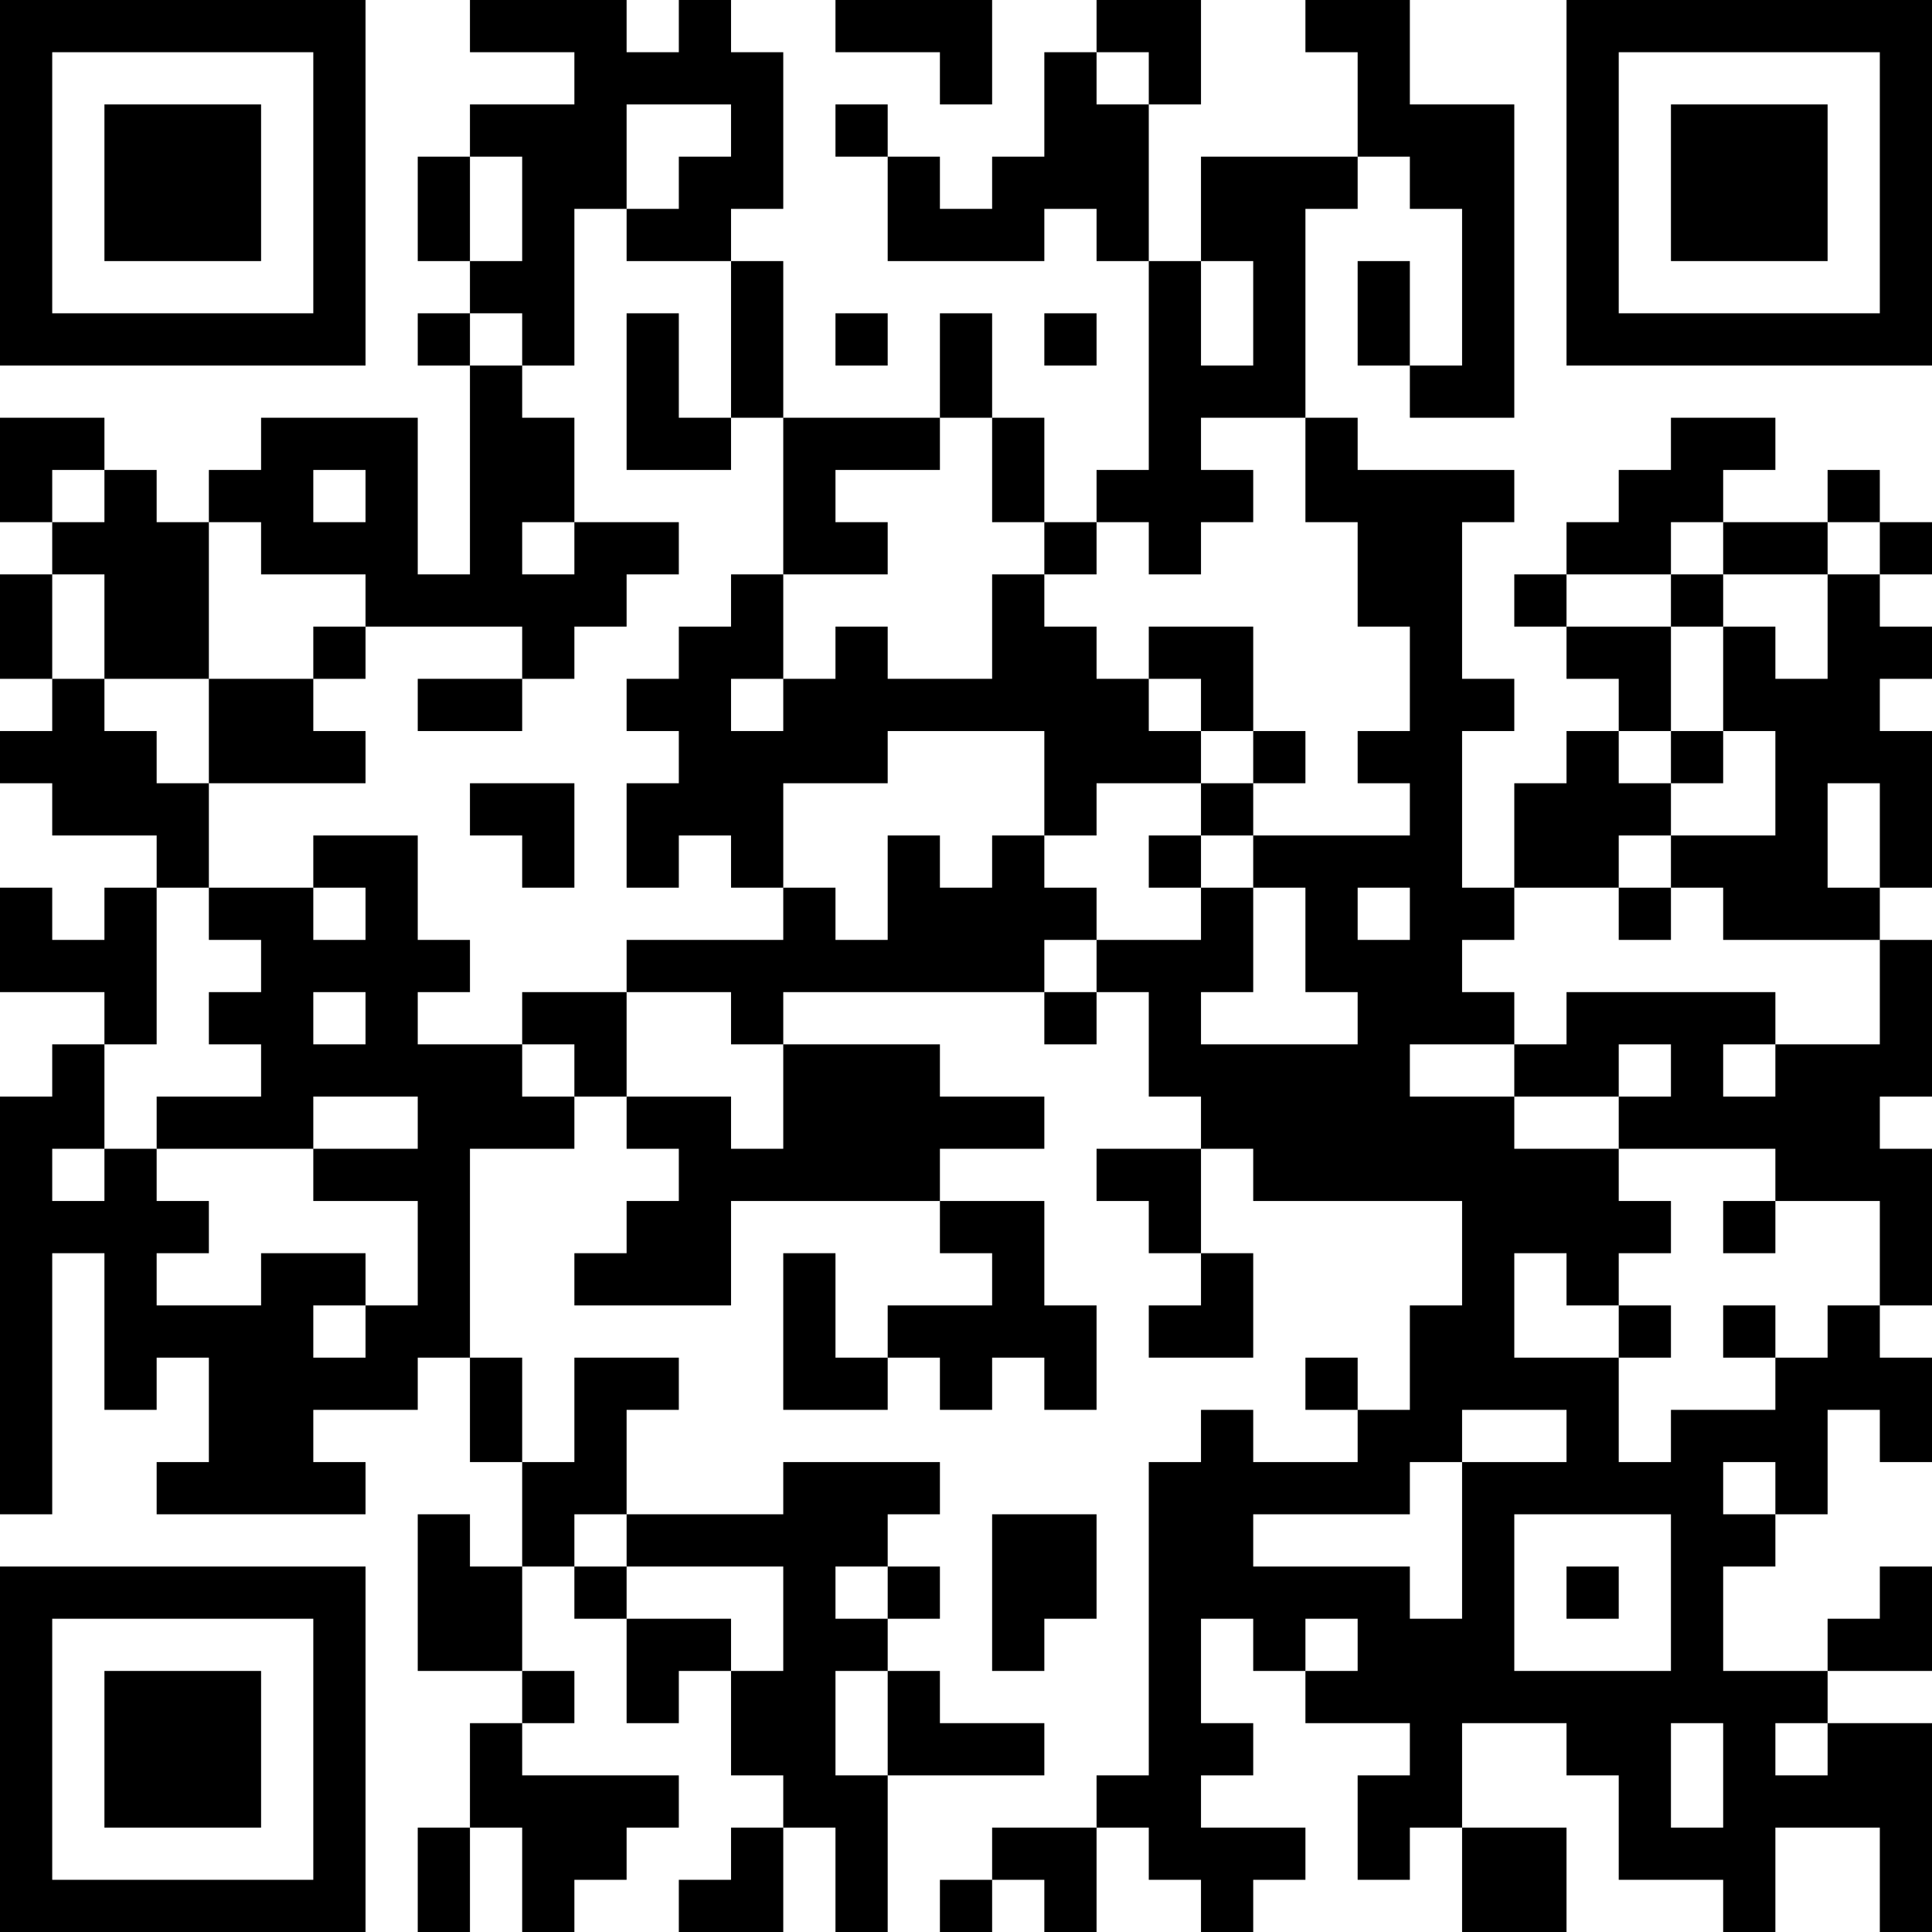 <?xml version="1.0" encoding="UTF-8"?>
<svg xmlns="http://www.w3.org/2000/svg" version="1.1" width="400" height="400" viewBox="0 0 400 400"><rect x="0" y="0" width="400" height="400" fill="#ffffff"/><g transform="scale(10.811)"><g transform="translate(0,0)"><path fill-rule="evenodd" d="M9 0L9 1L11 1L11 2L9 2L9 3L8 3L8 5L9 5L9 6L8 6L8 7L9 7L9 11L8 11L8 8L5 8L5 9L4 9L4 10L3 10L3 9L2 9L2 8L0 8L0 10L1 10L1 11L0 11L0 13L1 13L1 14L0 14L0 15L1 15L1 16L3 16L3 17L2 17L2 18L1 18L1 17L0 17L0 19L2 19L2 20L1 20L1 21L0 21L0 29L1 29L1 24L2 24L2 27L3 27L3 26L4 26L4 28L3 28L3 29L7 29L7 28L6 28L6 27L8 27L8 26L9 26L9 28L10 28L10 30L9 30L9 29L8 29L8 32L10 32L10 33L9 33L9 35L8 35L8 37L9 37L9 35L10 35L10 37L11 37L11 36L12 36L12 35L13 35L13 34L10 34L10 33L11 33L11 32L10 32L10 30L11 30L11 31L12 31L12 33L13 33L13 32L14 32L14 34L15 34L15 35L14 35L14 36L13 36L13 37L15 37L15 35L16 35L16 37L17 37L17 34L20 34L20 33L18 33L18 32L17 32L17 31L18 31L18 30L17 30L17 29L18 29L18 28L15 28L15 29L12 29L12 27L13 27L13 26L11 26L11 28L10 28L10 26L9 26L9 22L11 22L11 21L12 21L12 22L13 22L13 23L12 23L12 24L11 24L11 25L14 25L14 23L18 23L18 24L19 24L19 25L17 25L17 26L16 26L16 24L15 24L15 27L17 27L17 26L18 26L18 27L19 27L19 26L20 26L20 27L21 27L21 25L20 25L20 23L18 23L18 22L20 22L20 21L18 21L18 20L15 20L15 19L20 19L20 20L21 20L21 19L22 19L22 21L23 21L23 22L21 22L21 23L22 23L22 24L23 24L23 25L22 25L22 26L24 26L24 24L23 24L23 22L24 22L24 23L28 23L28 25L27 25L27 27L26 27L26 26L25 26L25 27L26 27L26 28L24 28L24 27L23 27L23 28L22 28L22 34L21 34L21 35L19 35L19 36L18 36L18 37L19 37L19 36L20 36L20 37L21 37L21 35L22 35L22 36L23 36L23 37L24 37L24 36L25 36L25 35L23 35L23 34L24 34L24 33L23 33L23 31L24 31L24 32L25 32L25 33L27 33L27 34L26 34L26 36L27 36L27 35L28 35L28 37L30 37L30 35L28 35L28 33L30 33L30 34L31 34L31 36L33 36L33 37L34 37L34 35L36 35L36 37L37 37L37 33L35 33L35 32L37 32L37 30L36 30L36 31L35 31L35 32L33 32L33 30L34 30L34 29L35 29L35 27L36 27L36 28L37 28L37 26L36 26L36 25L37 25L37 22L36 22L36 21L37 21L37 18L36 18L36 17L37 17L37 14L36 14L36 13L37 13L37 12L36 12L36 11L37 11L37 10L36 10L36 9L35 9L35 10L33 10L33 9L34 9L34 8L32 8L32 9L31 9L31 10L30 10L30 11L29 11L29 12L30 12L30 13L31 13L31 14L30 14L30 15L29 15L29 17L28 17L28 14L29 14L29 13L28 13L28 10L29 10L29 9L26 9L26 8L25 8L25 4L26 4L26 3L27 3L27 4L28 4L28 7L27 7L27 5L26 5L26 7L27 7L27 8L29 8L29 2L27 2L27 0L25 0L25 1L26 1L26 3L23 3L23 5L22 5L22 2L23 2L23 0L21 0L21 1L20 1L20 3L19 3L19 4L18 4L18 3L17 3L17 2L16 2L16 3L17 3L17 5L20 5L20 4L21 4L21 5L22 5L22 9L21 9L21 10L20 10L20 8L19 8L19 6L18 6L18 8L15 8L15 5L14 5L14 4L15 4L15 1L14 1L14 0L13 0L13 1L12 1L12 0ZM16 0L16 1L18 1L18 2L19 2L19 0ZM21 1L21 2L22 2L22 1ZM12 2L12 4L11 4L11 7L10 7L10 6L9 6L9 7L10 7L10 8L11 8L11 10L10 10L10 11L11 11L11 10L13 10L13 11L12 11L12 12L11 12L11 13L10 13L10 12L7 12L7 11L5 11L5 10L4 10L4 13L2 13L2 11L1 11L1 13L2 13L2 14L3 14L3 15L4 15L4 17L3 17L3 20L2 20L2 22L1 22L1 23L2 23L2 22L3 22L3 23L4 23L4 24L3 24L3 25L5 25L5 24L7 24L7 25L6 25L6 26L7 26L7 25L8 25L8 23L6 23L6 22L8 22L8 21L6 21L6 22L3 22L3 21L5 21L5 20L4 20L4 19L5 19L5 18L4 18L4 17L6 17L6 18L7 18L7 17L6 17L6 16L8 16L8 18L9 18L9 19L8 19L8 20L10 20L10 21L11 21L11 20L10 20L10 19L12 19L12 21L14 21L14 22L15 22L15 20L14 20L14 19L12 19L12 18L15 18L15 17L16 17L16 18L17 18L17 16L18 16L18 17L19 17L19 16L20 16L20 17L21 17L21 18L20 18L20 19L21 19L21 18L23 18L23 17L24 17L24 19L23 19L23 20L26 20L26 19L25 19L25 17L24 17L24 16L27 16L27 15L26 15L26 14L27 14L27 12L26 12L26 10L25 10L25 8L23 8L23 9L24 9L24 10L23 10L23 11L22 11L22 10L21 10L21 11L20 11L20 10L19 10L19 8L18 8L18 9L16 9L16 10L17 10L17 11L15 11L15 8L14 8L14 5L12 5L12 4L13 4L13 3L14 3L14 2ZM9 3L9 5L10 5L10 3ZM23 5L23 7L24 7L24 5ZM12 6L12 9L14 9L14 8L13 8L13 6ZM16 6L16 7L17 7L17 6ZM20 6L20 7L21 7L21 6ZM1 9L1 10L2 10L2 9ZM6 9L6 10L7 10L7 9ZM32 10L32 11L30 11L30 12L32 12L32 14L31 14L31 15L32 15L32 16L31 16L31 17L29 17L29 18L28 18L28 19L29 19L29 20L27 20L27 21L29 21L29 22L31 22L31 23L32 23L32 24L31 24L31 25L30 25L30 24L29 24L29 26L31 26L31 28L32 28L32 27L34 27L34 26L35 26L35 25L36 25L36 23L34 23L34 22L31 22L31 21L32 21L32 20L31 20L31 21L29 21L29 20L30 20L30 19L34 19L34 20L33 20L33 21L34 21L34 20L36 20L36 18L33 18L33 17L32 17L32 16L34 16L34 14L33 14L33 12L34 12L34 13L35 13L35 11L36 11L36 10L35 10L35 11L33 11L33 10ZM14 11L14 12L13 12L13 13L12 13L12 14L13 14L13 15L12 15L12 17L13 17L13 16L14 16L14 17L15 17L15 15L17 15L17 14L20 14L20 16L21 16L21 15L23 15L23 16L22 16L22 17L23 17L23 16L24 16L24 15L25 15L25 14L24 14L24 12L22 12L22 13L21 13L21 12L20 12L20 11L19 11L19 13L17 13L17 12L16 12L16 13L15 13L15 11ZM32 11L32 12L33 12L33 11ZM6 12L6 13L4 13L4 15L7 15L7 14L6 14L6 13L7 13L7 12ZM8 13L8 14L10 14L10 13ZM14 13L14 14L15 14L15 13ZM22 13L22 14L23 14L23 15L24 15L24 14L23 14L23 13ZM32 14L32 15L33 15L33 14ZM9 15L9 16L10 16L10 17L11 17L11 15ZM35 15L35 17L36 17L36 15ZM26 17L26 18L27 18L27 17ZM31 17L31 18L32 18L32 17ZM6 19L6 20L7 20L7 19ZM33 23L33 24L34 24L34 23ZM31 25L31 26L32 26L32 25ZM33 25L33 26L34 26L34 25ZM28 27L28 28L27 28L27 29L24 29L24 30L27 30L27 31L28 31L28 28L30 28L30 27ZM33 28L33 29L34 29L34 28ZM11 29L11 30L12 30L12 31L14 31L14 32L15 32L15 30L12 30L12 29ZM19 29L19 32L20 32L20 31L21 31L21 29ZM29 29L29 32L32 32L32 29ZM16 30L16 31L17 31L17 30ZM30 30L30 31L31 31L31 30ZM25 31L25 32L26 32L26 31ZM16 32L16 34L17 34L17 32ZM32 33L32 35L33 35L33 33ZM34 33L34 34L35 34L35 33ZM0 0L0 7L7 7L7 0ZM1 1L1 6L6 6L6 1ZM2 2L2 5L5 5L5 2ZM30 0L30 7L37 7L37 0ZM31 1L31 6L36 6L36 1ZM32 2L32 5L35 5L35 2ZM0 30L0 37L7 37L7 30ZM1 31L1 36L6 36L6 31ZM2 32L2 35L5 35L5 32Z" fill="#000000"/></g></g></svg>

